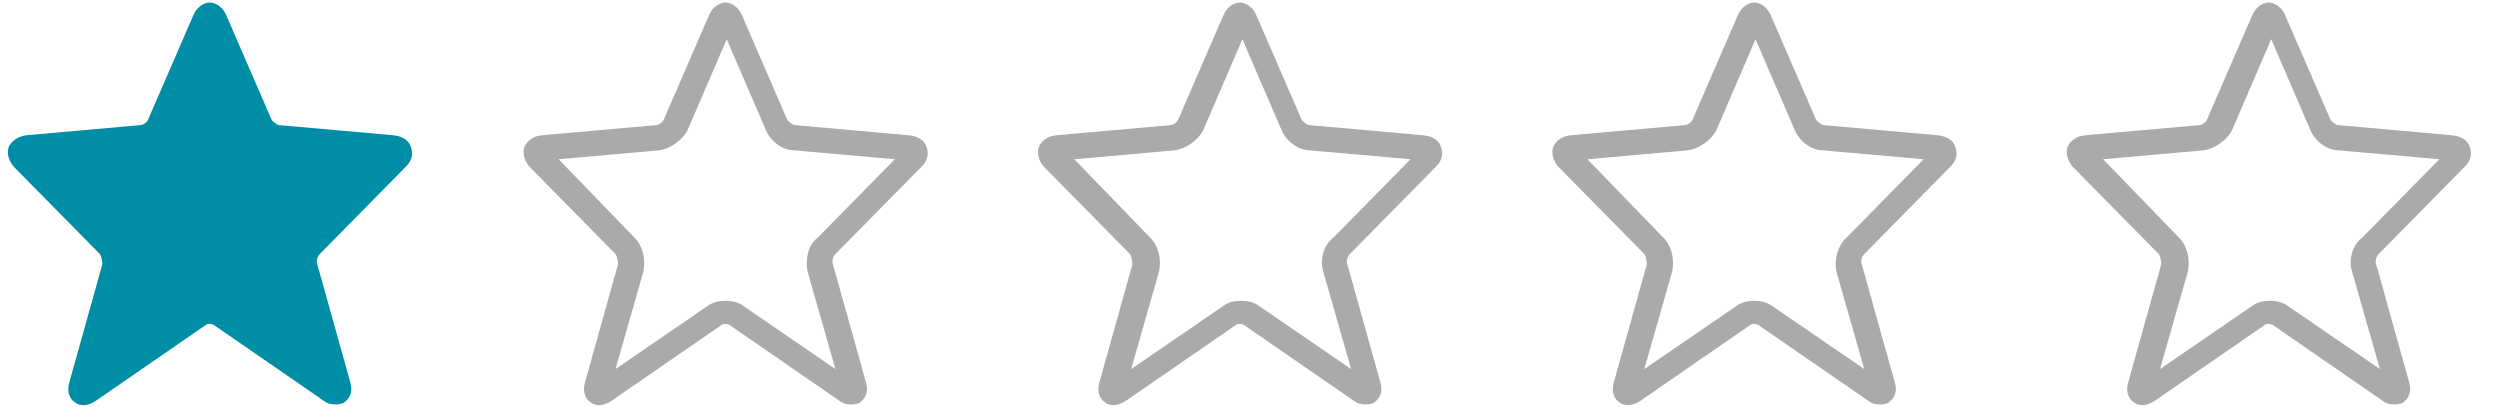 <?xml version="1.0" encoding="utf-8"?>
<!-- Generator: Adobe Illustrator 22.1.0, SVG Export Plug-In . SVG Version: 6.00 Build 0)  -->
<svg version="1.1" id="Layer_1" xmlns="http://www.w3.org/2000/svg" xmlns:xlink="http://www.w3.org/1999/xlink" x="0px" y="0px"
	 viewBox="0 0 197.8 32.2" style="enable-background:new 0 0 197.8 32.2;" xml:space="preserve">
<style type="text/css">
	.st0{fill:#AAAAAA;}
	.st1{fill:#008EA7;}
</style>
<g>
	<path class="st0" d="M195,13.2c0.7-0.7,0.5-1.3,0.4-1.6s-0.4-0.8-1.4-0.9l-9-0.8c-0.2,0-0.5-0.3-0.6-0.4l-3.6-8.3
		c-0.4-0.9-1.1-1-1.3-1s-0.9,0.1-1.3,1l-3.6,8.3c-0.1,0.2-0.4,0.4-0.6,0.4l-9,0.8c-1,0.1-1.3,0.7-1.4,0.9s-0.2,0.9,0.4,1.6l6.8,6.9
		c0.1,0.1,0.2,0.6,0.2,0.8l-2.6,9.3c-0.3,1,0.2,1.5,0.4,1.6c0.2,0.2,0.8,0.5,1.7-0.1l8.7-6c0.1-0.1,0.4-0.1,0.6,0l8.7,6
		c0.4,0.3,0.7,0.3,1,0.3s0.6-0.1,0.7-0.2c0.2-0.2,0.7-0.6,0.4-1.6l-2.6-9.3c-0.1-0.2,0-0.6,0.2-0.8L195,13.2z M186.1,21.5l2.2,7.7
		l-7.3-5l0,0c-0.4-0.3-0.9-0.4-1.4-0.4s-1,0.1-1.4,0.4l-7.3,5l2.2-7.7c0.2-0.9,0-2-0.7-2.7l-6-6.2l7.9-0.7c0.9-0.1,1.9-0.8,2.3-1.6
		l3.1-7.2l3.1,7.2c0.4,0.9,1.3,1.6,2.3,1.6l7.9,0.7l-6.1,6.2C186.1,19.4,185.8,20.6,186.1,21.5z"/>
</g>
<g>
	<path class="st0" d="M154.3,13.2c0.7-0.7,0.5-1.3,0.4-1.6s-0.4-0.8-1.4-0.9l-9-0.8c-0.2,0-0.5-0.3-0.6-0.4l-3.6-8.3
		c-0.4-0.9-1.1-1-1.3-1s-0.9,0.1-1.3,1l-3.6,8.3c-0.1,0.2-0.4,0.4-0.6,0.4l-9,0.8c-1,0.1-1.3,0.7-1.4,0.9s-0.2,0.9,0.4,1.6l6.8,6.9
		c0.1,0.1,0.2,0.6,0.2,0.8l-2.6,9.3c-0.3,1,0.2,1.5,0.4,1.6c0.2,0.2,0.8,0.5,1.7-0.1l8.7-6c0.1-0.1,0.4-0.1,0.6,0l8.7,6
		c0.4,0.3,0.7,0.3,1,0.3s0.6-0.1,0.7-0.2c0.2-0.2,0.7-0.6,0.4-1.6l-2.6-9.3c-0.1-0.2,0-0.6,0.2-0.8L154.3,13.2z M145.3,21.5l2.2,7.7
		l-7.3-5l0,0c-0.4-0.3-0.9-0.4-1.4-0.4s-1,0.1-1.4,0.4l-7.3,5l2.2-7.7c0.2-0.9,0-2-0.7-2.7l-6-6.2l7.9-0.7c0.9-0.1,1.9-0.8,2.3-1.6
		l3.1-7.2l3.1,7.2c0.4,0.9,1.3,1.6,2.3,1.6l7.9,0.7l-6.1,6.2C145.4,19.4,145.1,20.6,145.3,21.5z"/>
</g>
<g>
	<path class="st0" d="M113.6,13.2c0.7-0.7,0.5-1.3,0.4-1.6s-0.4-0.8-1.4-0.9l-9-0.8c-0.2,0-0.5-0.3-0.6-0.4l-3.6-8.3
		c-0.4-0.9-1.1-1-1.3-1s-0.9,0.1-1.3,1l-3.6,8.3c-0.1,0.2-0.4,0.4-0.6,0.4l-9,0.8c-1,0.1-1.3,0.7-1.4,0.9s-0.2,0.9,0.4,1.6l6.8,6.9
		c0.1,0.1,0.2,0.6,0.2,0.8l-2.6,9.3c-0.3,1,0.2,1.5,0.4,1.6c0.2,0.2,0.8,0.5,1.7-0.1l8.7-6c0.1-0.1,0.4-0.1,0.6,0l8.7,6
		c0.4,0.3,0.7,0.3,1,0.3s0.6-0.1,0.7-0.2c0.2-0.2,0.7-0.6,0.4-1.6l-2.6-9.3c-0.1-0.2,0-0.6,0.2-0.8L113.6,13.2z M104.7,21.5l2.2,7.7
		l-7.3-5l0,0c-0.4-0.3-0.9-0.4-1.4-0.4s-1,0.1-1.4,0.4l-7.3,5l2.2-7.7c0.2-0.9,0-2-0.7-2.7l-6-6.2l7.9-0.7c0.9-0.1,1.9-0.8,2.3-1.6
		l3.1-7.2l3.1,7.2c0.4,0.9,1.3,1.6,2.3,1.6l7.9,0.7l-6.1,6.2C104.7,19.4,104.4,20.6,104.7,21.5z"/>
</g>
<g>
	<path class="st0" d="M72.9,13.2c0.7-0.7,0.5-1.3,0.4-1.6s-0.4-0.8-1.4-0.9l-9-0.8c-0.2,0-0.5-0.3-0.6-0.4l-3.6-8.3
		c-0.4-0.9-1.1-1-1.3-1s-0.9,0.1-1.3,1l-3.6,8.3c-0.1,0.2-0.4,0.4-0.6,0.4l-9,0.8c-1,0.1-1.3,0.7-1.4,0.9s-0.2,0.9,0.4,1.6l6.8,6.9
		c0.1,0.1,0.2,0.6,0.2,0.8l-2.6,9.3c-0.3,1,0.2,1.5,0.4,1.6c0.2,0.2,0.8,0.5,1.7-0.1l8.7-6c0.1-0.1,0.4-0.1,0.6,0l8.7,6
		c0.4,0.3,0.7,0.3,1,0.3s0.6-0.1,0.7-0.2c0.2-0.2,0.7-0.6,0.4-1.6l-2.6-9.3c-0.1-0.2,0-0.6,0.2-0.8L72.9,13.2z M63.9,21.5l2.2,7.7
		l-7.3-5l0,0c-0.4-0.3-0.9-0.4-1.4-0.4s-1,0.1-1.4,0.4l-7.3,5l2.2-7.7c0.2-0.9,0-2-0.7-2.7l-6-6.2l7.9-0.7c0.9-0.1,1.9-0.8,2.3-1.6
		l3.1-7.2l3.1,7.2c0.4,0.9,1.3,1.6,2.3,1.6l7.9,0.7l-6.1,6.2C63.9,19.4,63.7,20.6,63.9,21.5z"/>
</g>
<path class="st1" d="M32.1,13.2c0.7-0.7,0.5-1.3,0.4-1.6s-0.4-0.8-1.4-0.9l-9-0.8c-0.2,0-0.5-0.3-0.6-0.4l-3.6-8.3
	c-0.4-0.9-1.1-1-1.3-1s-0.9,0.1-1.3,1l-3.6,8.3c-0.1,0.2-0.4,0.4-0.6,0.4l-9,0.8c-0.9,0.1-1.3,0.7-1.4,0.9c-0.1,0.3-0.2,0.9,0.4,1.6
	l6.8,6.9c0.1,0.1,0.2,0.6,0.2,0.8l-2.6,9.3c-0.3,1,0.2,1.5,0.4,1.6c0.2,0.2,0.8,0.5,1.7-0.1l8.7-6c0.1-0.1,0.4-0.1,0.6,0l8.7,6
	c0.4,0.3,0.7,0.3,1,0.3s0.6-0.1,0.7-0.2c0.2-0.2,0.7-0.6,0.4-1.6l-2.6-9.3c-0.1-0.2,0-0.6,0.2-0.8L32.1,13.2z"/>
</svg>
